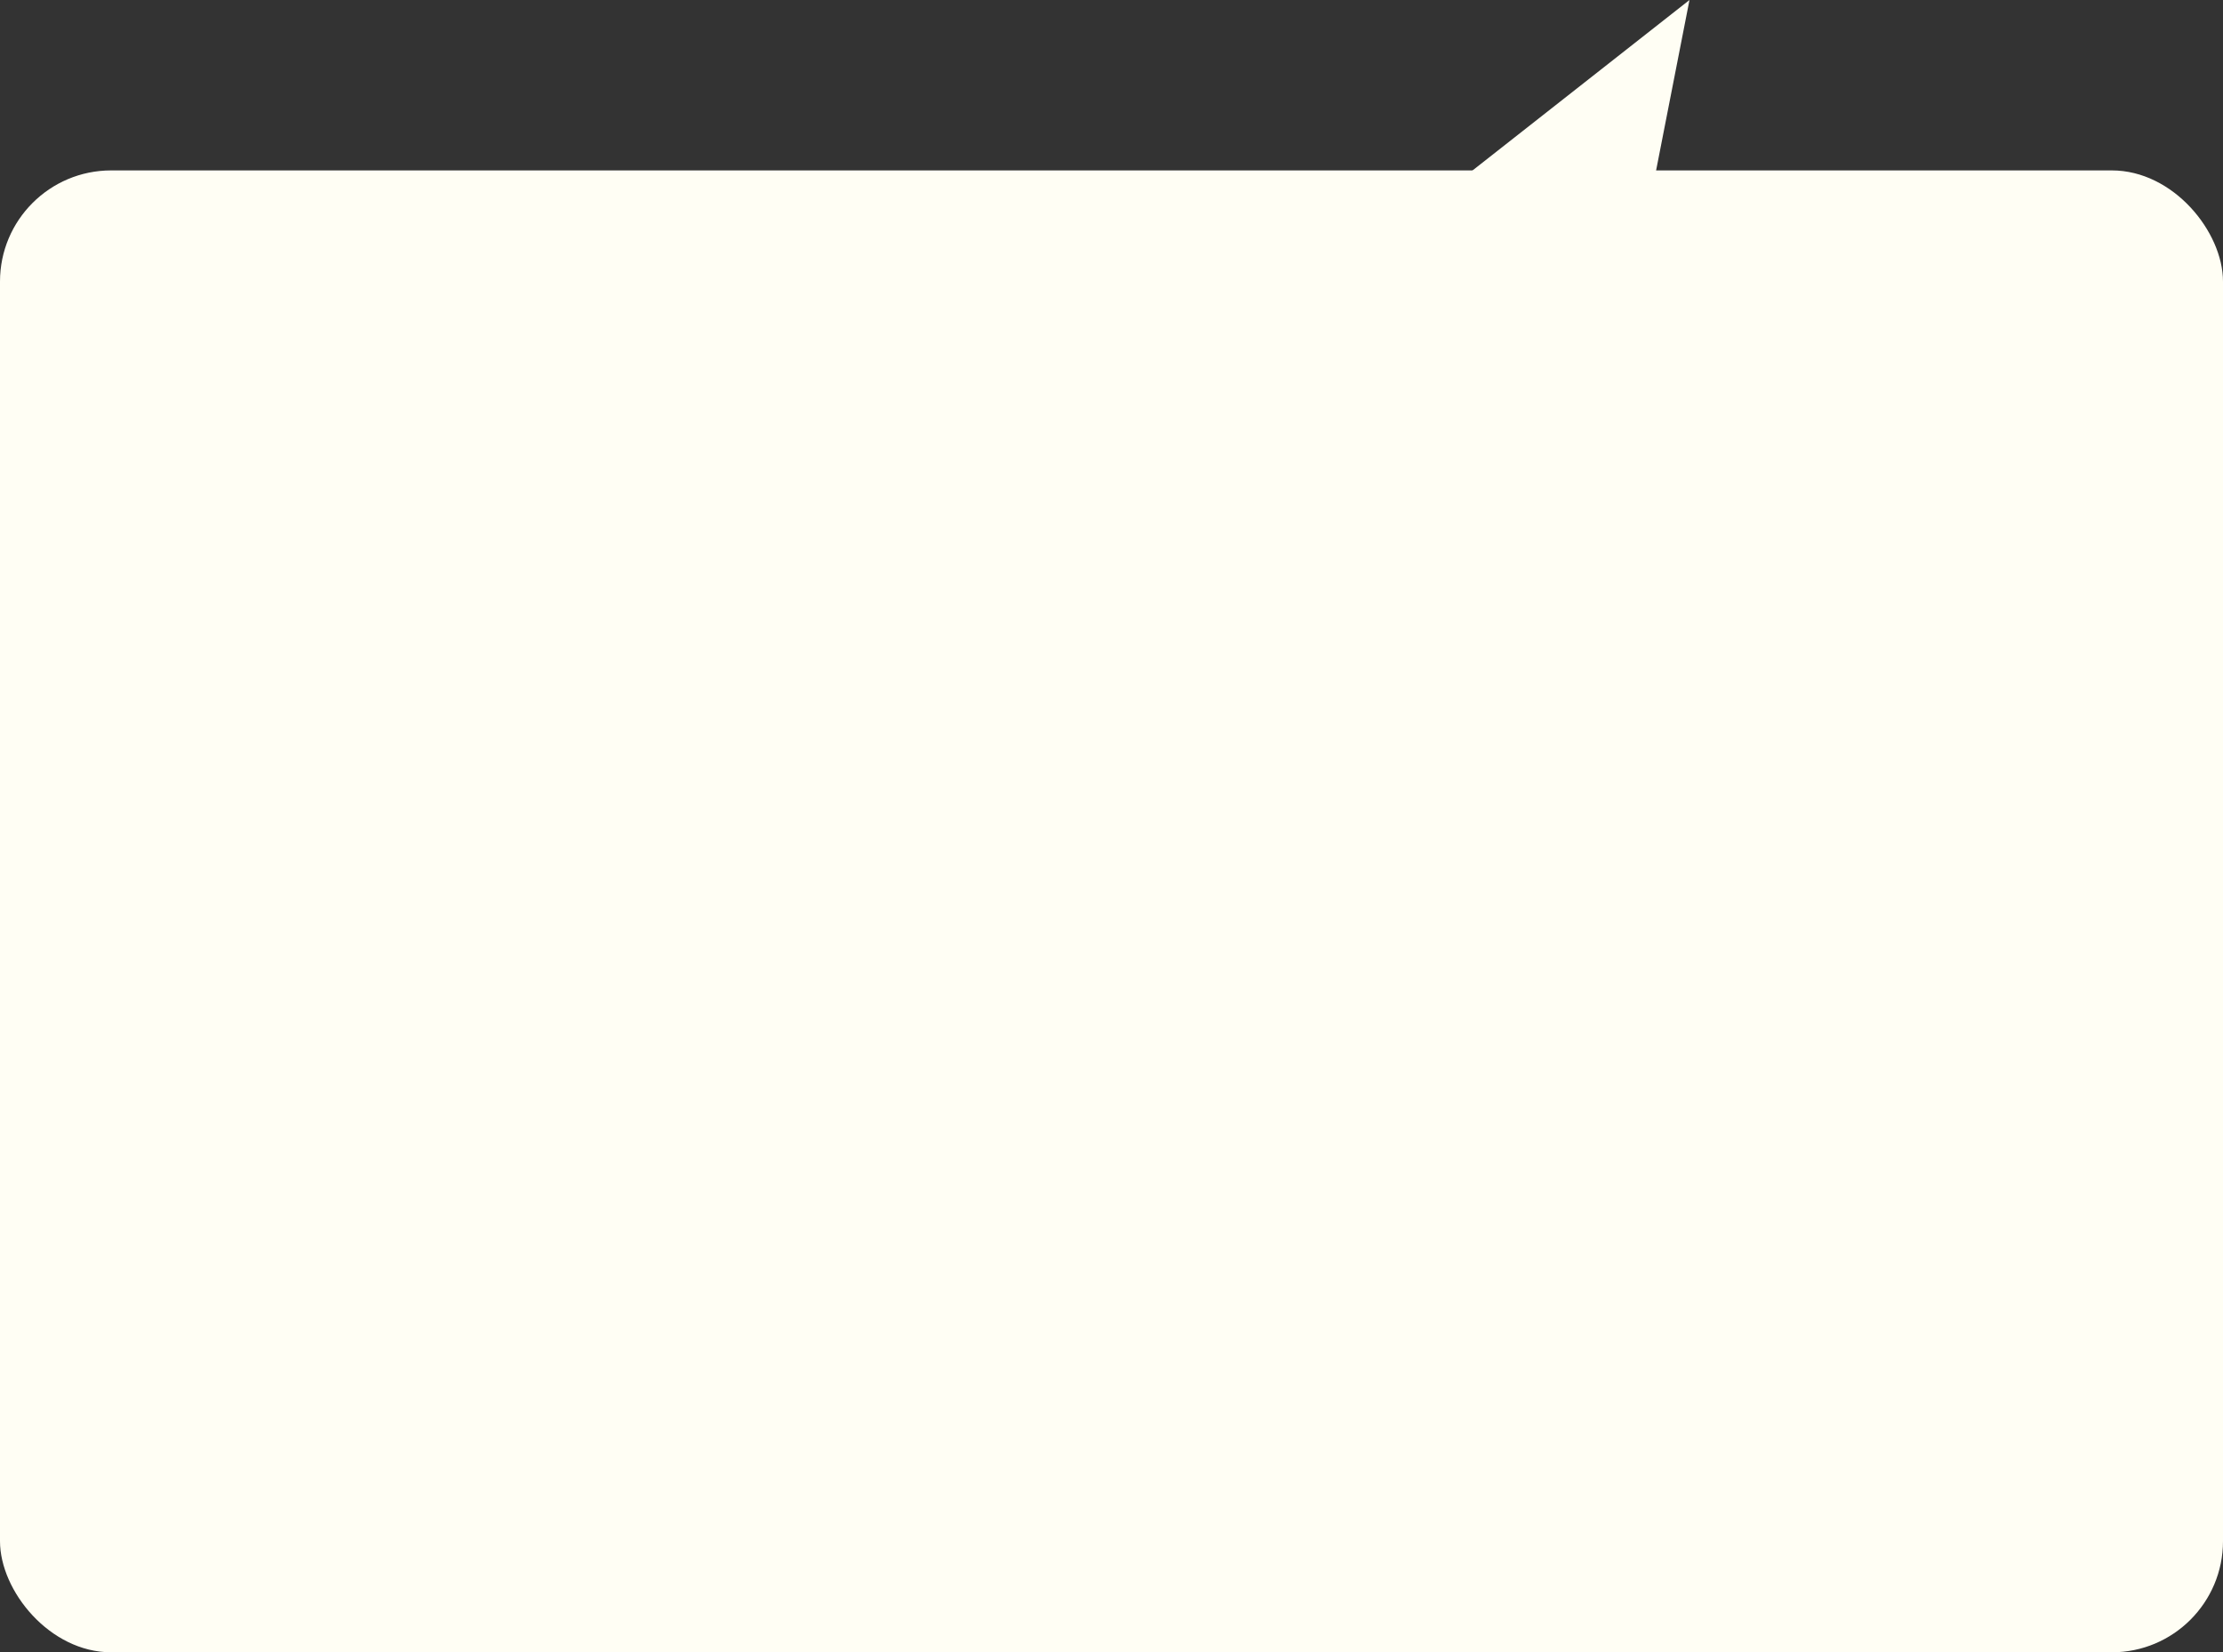 <?xml version="1.0" encoding="UTF-8"?> <svg xmlns="http://www.w3.org/2000/svg" width="300" height="223" viewBox="0 0 300 223" fill="none"><rect x="0" y="0" width="300" height="223" fill="#333333" stroke="none"/><path d="M221.538 33L228 0L186 33H221.538Z" fill="#FFFEF4"></path><rect x="300" y="223" width="300" height="200" rx="15" transform="rotate(-180 300 223)" fill="#FFFEF4"></rect></svg> 